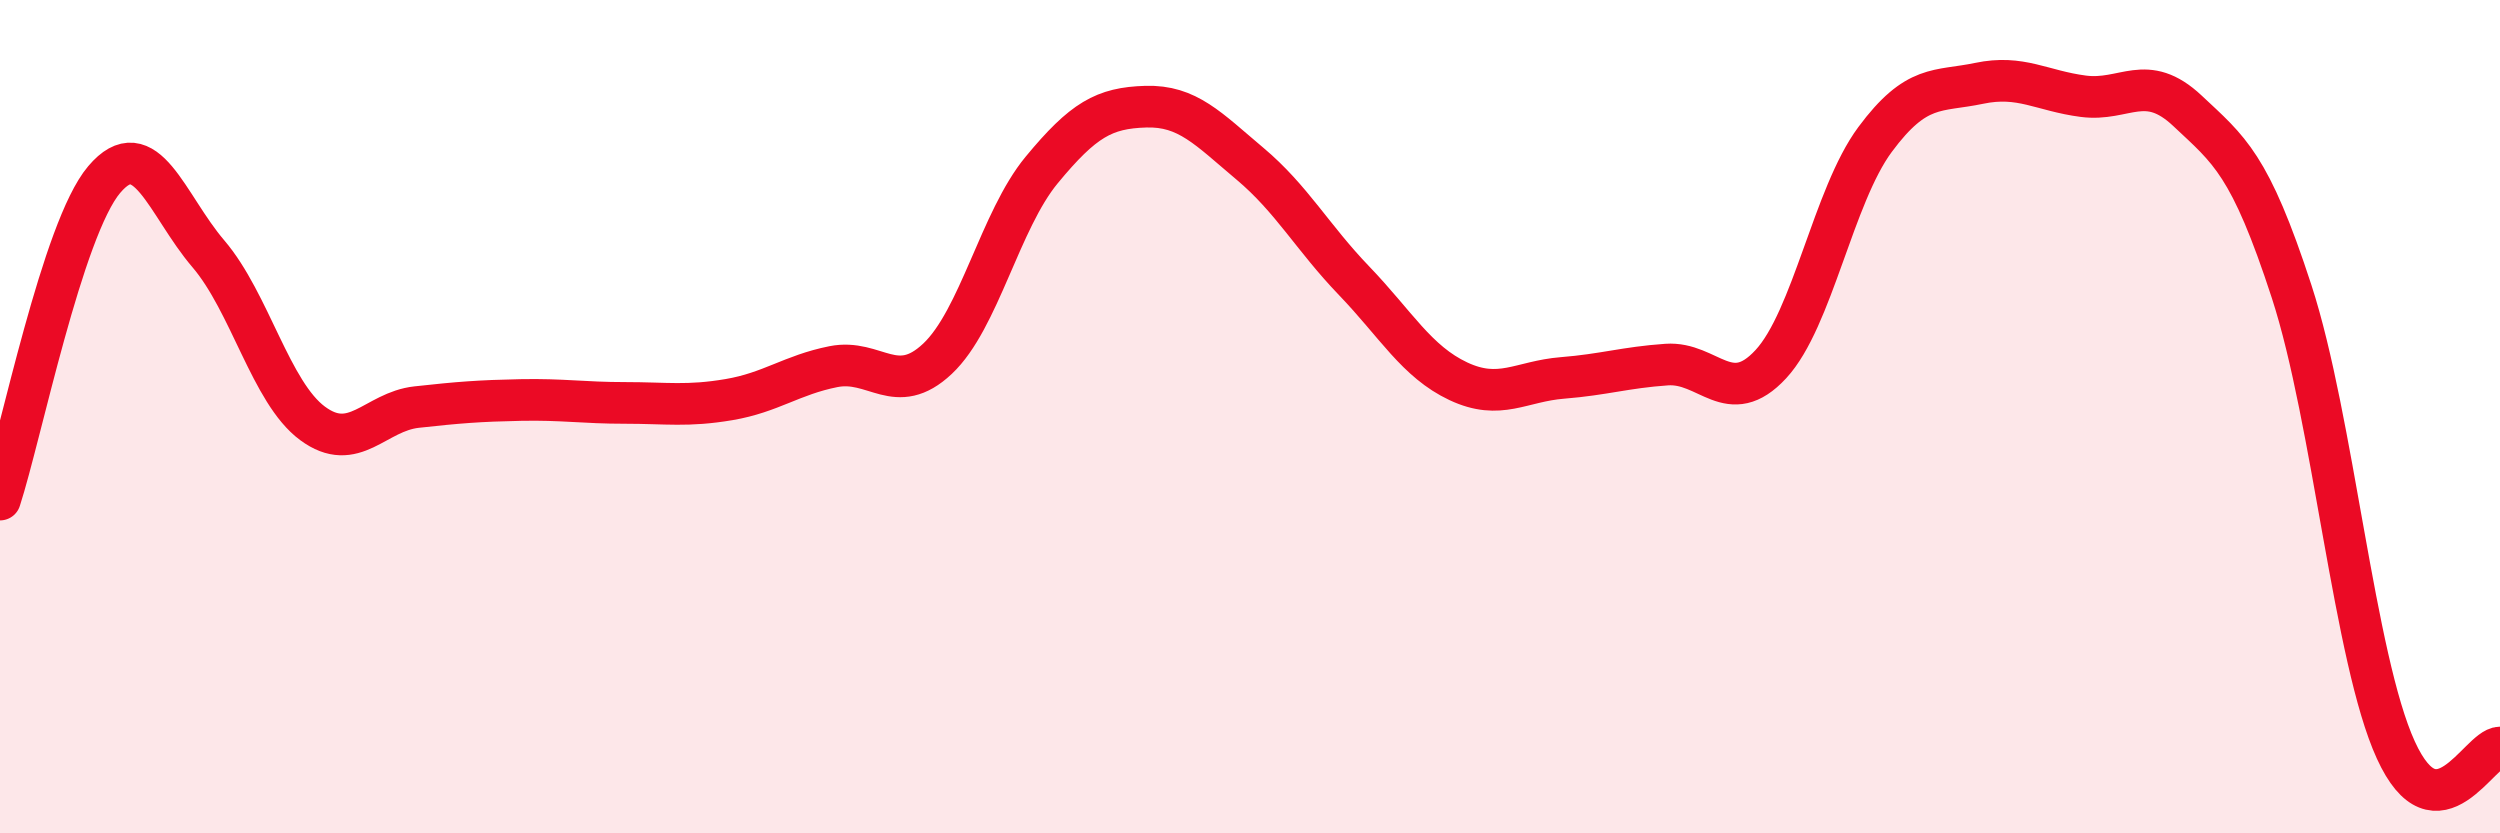 
    <svg width="60" height="20" viewBox="0 0 60 20" xmlns="http://www.w3.org/2000/svg">
      <path
        d="M 0,11.99 C 0.5,10.45 1.5,5.49 2.5,4.31 C 3.5,3.13 4,4.92 5,6.09 C 6,7.26 6.5,9.42 7.5,10.16 C 8.5,10.9 9,9.88 10,9.77 C 11,9.66 11.5,9.62 12.5,9.6 C 13.5,9.58 14,9.67 15,9.67 C 16,9.67 16.5,9.76 17.5,9.59 C 18.5,9.42 19,9 20,8.8 C 21,8.6 21.5,9.55 22.5,8.61 C 23.5,7.67 24,5.29 25,4.08 C 26,2.87 26.5,2.59 27.5,2.56 C 28.5,2.53 29,3.09 30,3.93 C 31,4.77 31.5,5.7 32.5,6.74 C 33.5,7.78 34,8.68 35,9.15 C 36,9.62 36.5,9.15 37.5,9.07 C 38.5,8.99 39,8.82 40,8.75 C 41,8.68 41.5,9.82 42.5,8.74 C 43.5,7.66 44,4.7 45,3.35 C 46,2 46.5,2.21 47.5,2 C 48.5,1.79 49,2.18 50,2.31 C 51,2.44 51.5,1.72 52.5,2.66 C 53.5,3.6 54,3.93 55,7 C 56,10.07 56.5,15.81 57.5,18 C 58.5,20.19 59.5,17.95 60,17.94L60 20L0 20Z"
        fill="#EB0A25"
        opacity="0.1"
        stroke-linecap="round"
        stroke-linejoin="round"
      />
      <path
        d="M 0,11.99 C 0.5,10.45 1.5,5.49 2.5,4.31 C 3.5,3.13 4,4.92 5,6.09 C 6,7.26 6.5,9.42 7.5,10.16 C 8.5,10.9 9,9.88 10,9.77 C 11,9.66 11.5,9.62 12.5,9.6 C 13.5,9.58 14,9.67 15,9.67 C 16,9.67 16.5,9.76 17.5,9.59 C 18.5,9.42 19,9 20,8.8 C 21,8.6 21.5,9.55 22.5,8.61 C 23.5,7.67 24,5.29 25,4.08 C 26,2.87 26.5,2.59 27.5,2.56 C 28.5,2.53 29,3.09 30,3.93 C 31,4.77 31.5,5.7 32.5,6.74 C 33.5,7.78 34,8.68 35,9.15 C 36,9.62 36.5,9.15 37.5,9.07 C 38.5,8.99 39,8.82 40,8.75 C 41,8.68 41.5,9.82 42.5,8.74 C 43.5,7.66 44,4.7 45,3.35 C 46,2 46.5,2.21 47.5,2 C 48.5,1.79 49,2.18 50,2.31 C 51,2.44 51.5,1.72 52.5,2.66 C 53.5,3.6 54,3.93 55,7 C 56,10.07 56.5,15.81 57.5,18 C 58.5,20.19 59.5,17.95 60,17.94"
        stroke="#EB0A25"
        stroke-width="1"
        fill="none"
        stroke-linecap="round"
        stroke-linejoin="round"
      />
    </svg>
  